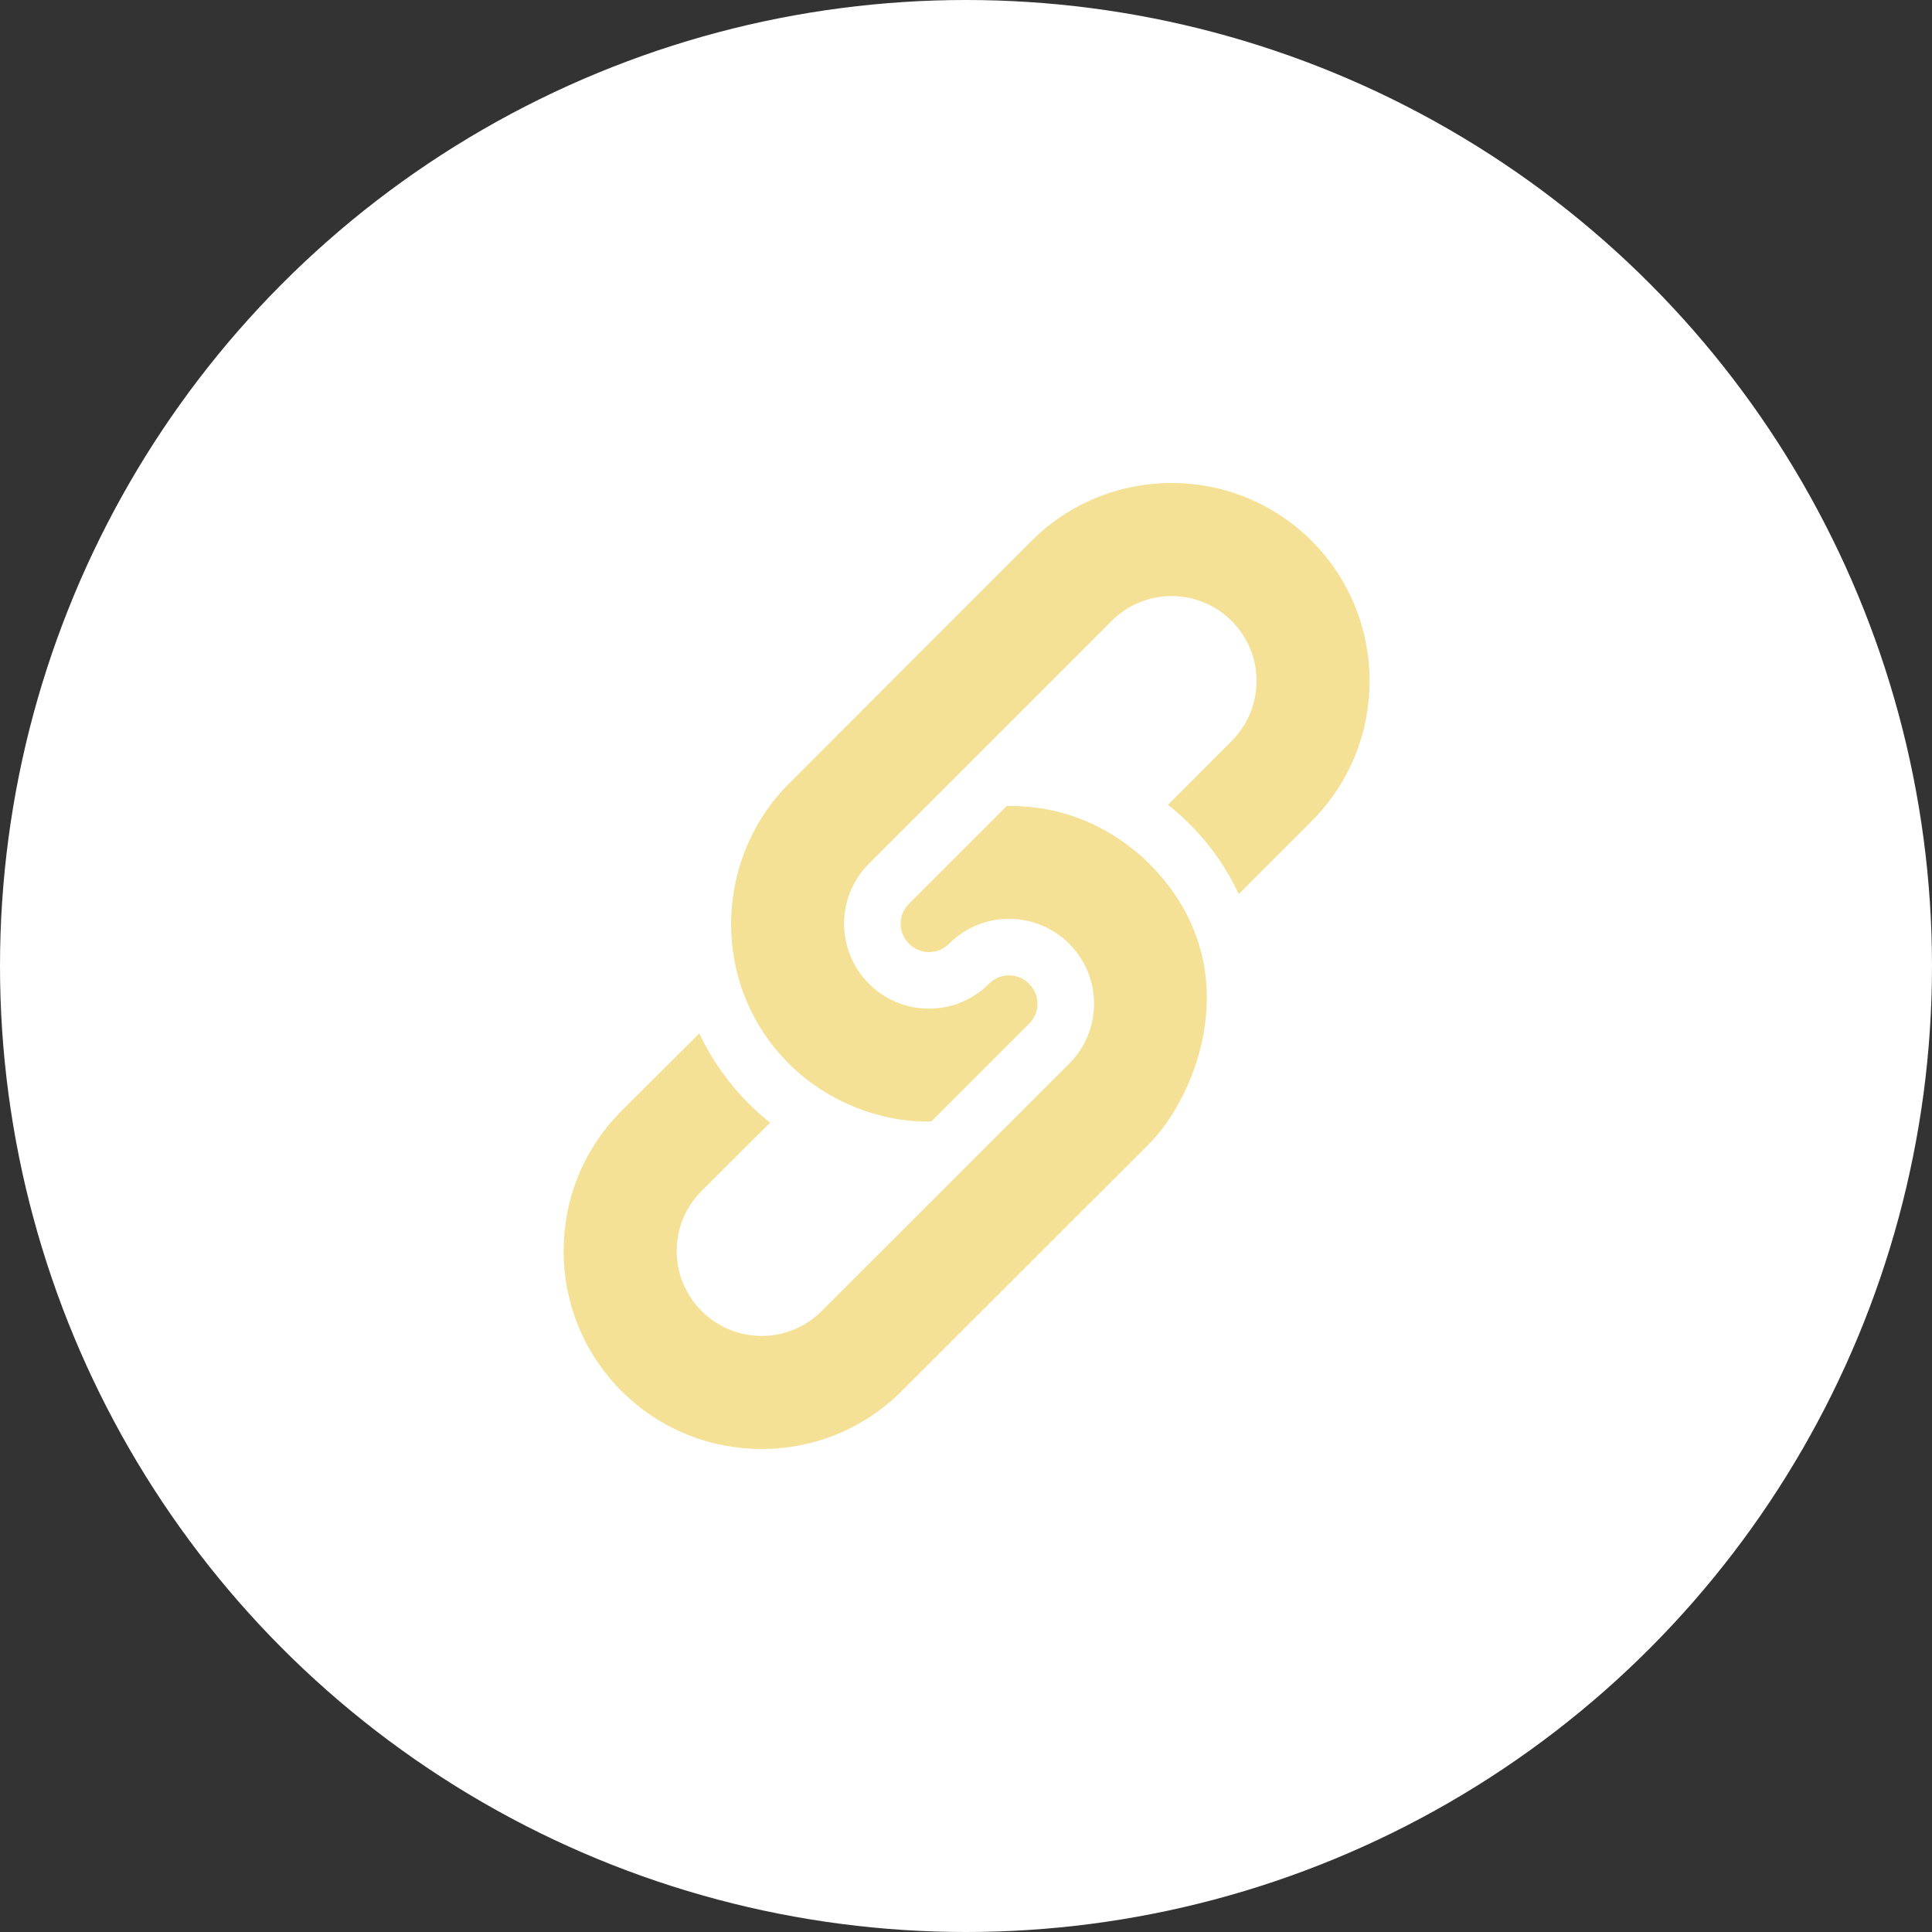 <svg width="40" height="40" viewBox="0 0 40 40" fill="none" xmlns="http://www.w3.org/2000/svg">
<rect x="0" y="0" width="40" height="40" fill="#333333" stroke="none"/>
<circle cx="20" cy="20" r="20" fill="white"/>
<path d="M23.792 17.881C23.279 17.369 22.283 16.662 20.842 16.688L18.82 18.71C18.588 18.942 18.588 19.307 18.82 19.539C19.052 19.771 19.417 19.771 19.649 19.539C20.337 18.851 21.447 18.851 22.135 19.539C22.823 20.226 22.823 21.337 22.135 22.024L17.012 27.143C16.324 27.831 15.214 27.831 14.526 27.143C13.838 26.456 13.838 25.345 14.526 24.657L15.945 23.243C15.787 23.118 15.647 22.994 15.506 22.853C15.075 22.422 14.727 21.925 14.478 21.395L12.868 23C11.269 24.599 11.269 27.201 12.868 28.801C14.468 30.4 17.07 30.4 18.669 28.801L23.792 23.682C24.762 22.712 25.905 19.995 23.792 17.881Z" fill="#F4E196"/>
<path d="M24.62 17.052C25.06 17.491 25.399 17.98 25.648 18.511L27.157 17C28.756 15.4 28.756 12.799 27.157 11.199C25.558 9.6 22.956 9.6 21.356 11.199L16.334 16.224C14.782 17.776 14.693 20.383 16.334 22.024C17.159 22.849 18.31 23.251 19.284 23.217L21.306 21.195C21.538 20.963 21.538 20.599 21.306 20.367C21.074 20.135 20.709 20.135 20.477 20.367C19.79 21.055 18.679 21.055 17.991 20.367C17.304 19.679 17.304 18.569 17.991 17.881L23.014 12.857C23.701 12.169 24.812 12.169 25.5 12.857C26.187 13.544 26.187 14.655 25.5 15.342L24.181 16.663C24.331 16.779 24.48 16.912 24.62 17.052Z" fill="#F4E196"/>
</svg>
